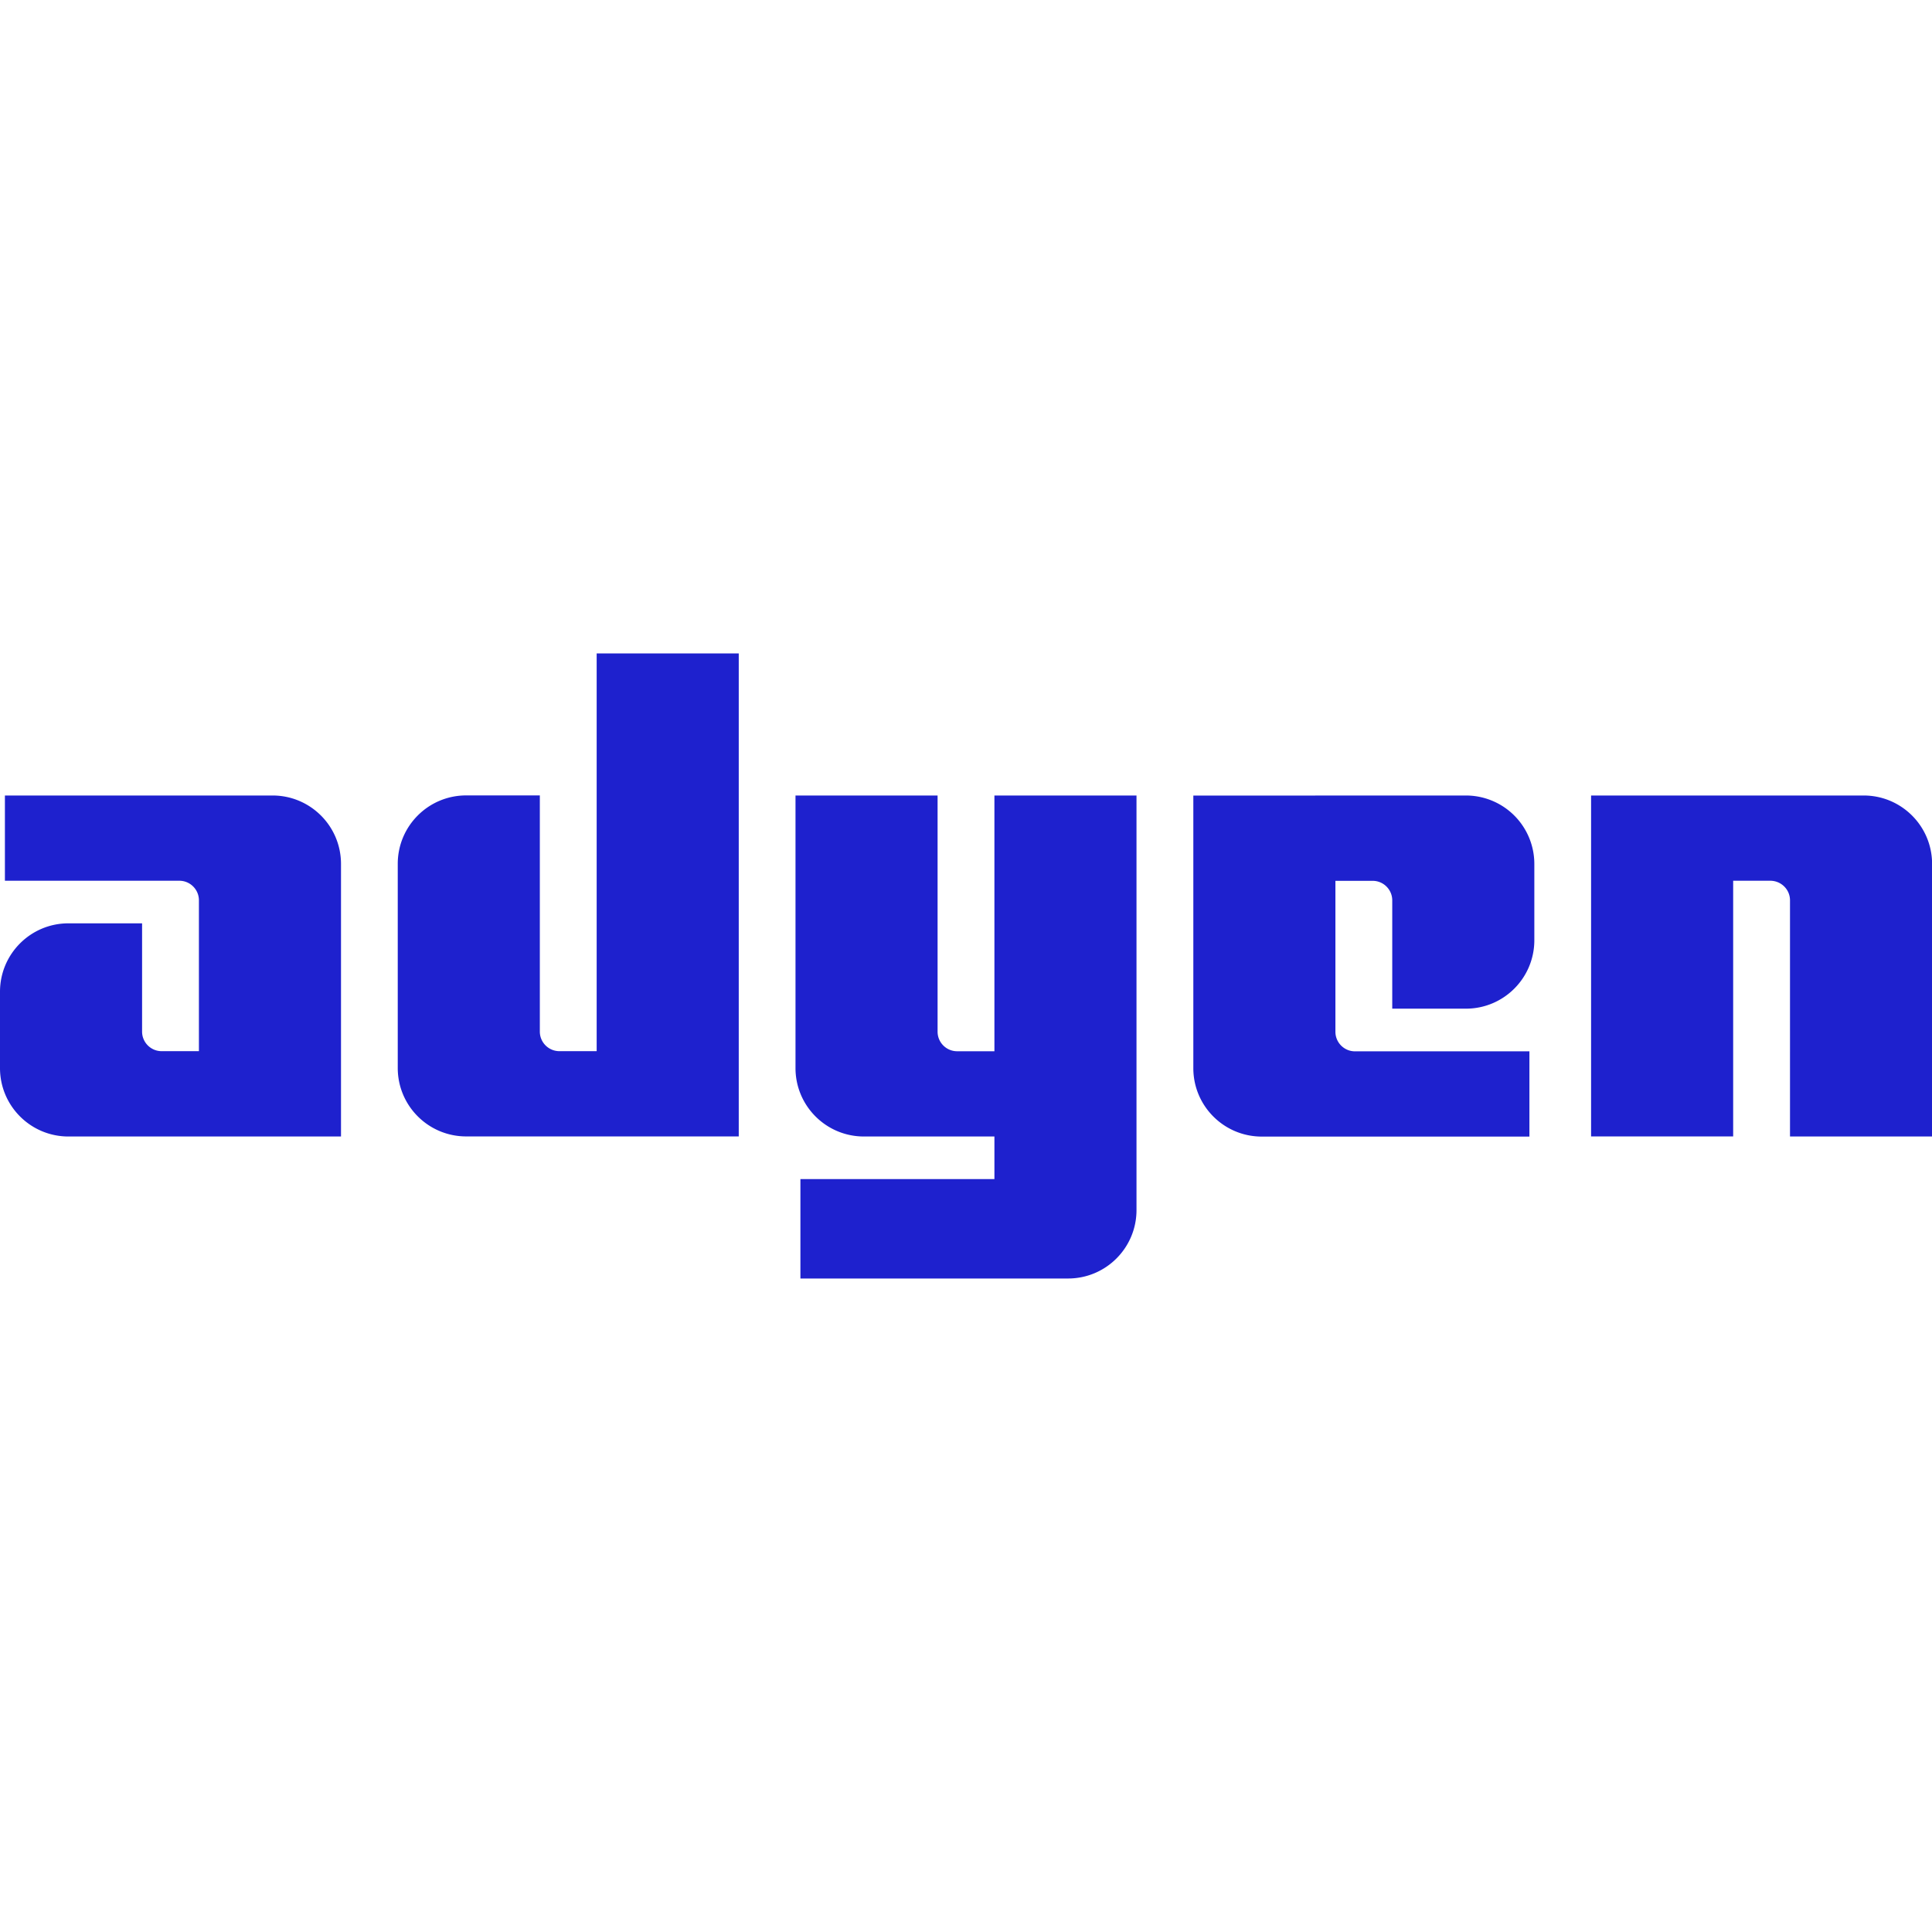 <svg role="img" width="32px" height="32px" viewBox="0 0 24 24" xmlns="http://www.w3.org/2000/svg"><title>Adyen</title><path fill="#1e21ce" d="M11.647 9.882v2.934c0 .134.109.243.243.243h.463V9.882h1.765v5.15c0 .469-.38.85-.85.85H9.943v-1.235h2.41v-.529h-1.621c-.469 0-.85-.38-.85-.85V9.882h1.765Zm-8.261 0c.469 0 .85.38.85.85v3.386H.85c-.469 0-.85-.38-.85-.85v-.948c0-.469.38-.85.85-.85h.915v1.345c0 .134.109.243.243.243h.463V11.184c0-.134-.109-.243-.243-.243l-2.167-0V9.882Zm5.791-1.765v6H5.791c-.469 0-.85-.38-.85-.85v-2.536c0-.469.38-.85.85-.85h.915v2.934c0 .134.109.243.243.243h.463l0-4.941h1.765Zm9.033 1.765a.85.85 0 0 1 .85.85v.948c0 .469-.38.85-.85.85h-.915v-1.345c0-.134-.109-.243-.243-.243h-.463v1.875c0 .134.109.243.243.243h2.167v1.059h-3.325c-.469 0-.85-.38-.85-.85v-3.386Zm4.941 0c.469 0 .85.38.85.85v3.386h-1.765V11.184c-0-.134-.109-.242-.243-.243h-.463v3.176H19.765V9.882Z"/></svg>
